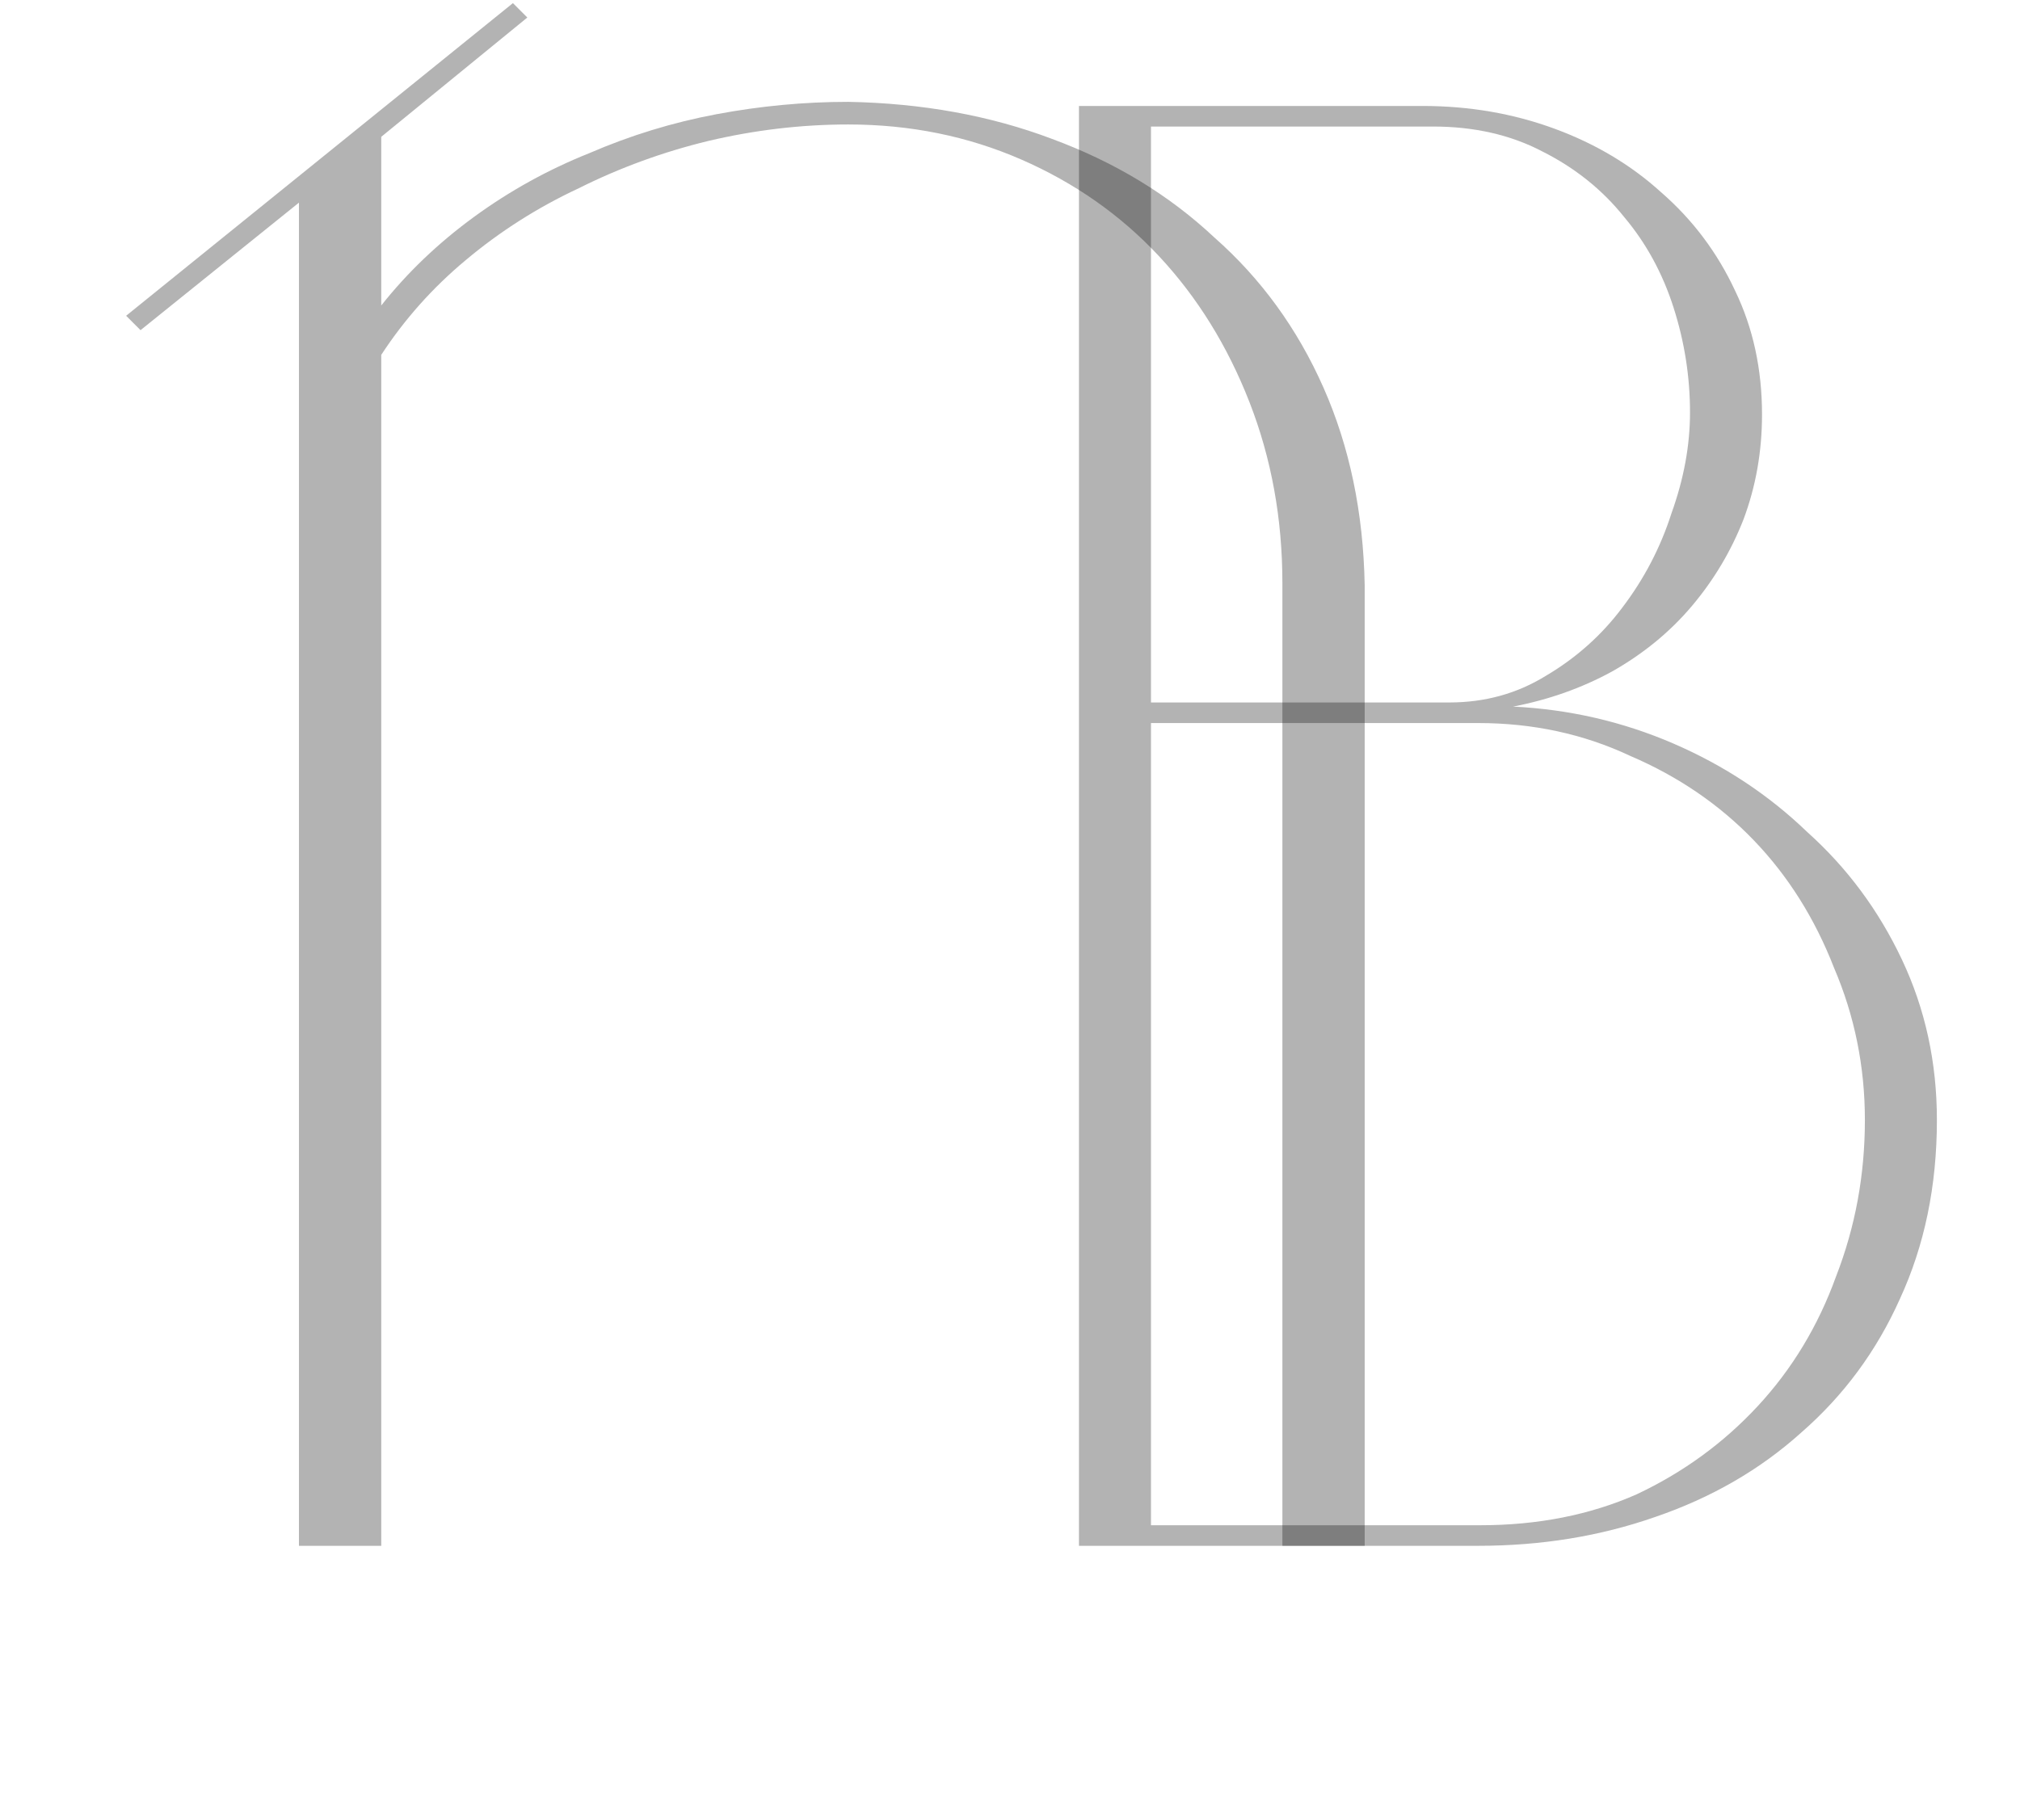 <?xml version="1.0" encoding="UTF-8"?> <svg xmlns="http://www.w3.org/2000/svg" width="324" height="292" viewBox="0 0 324 292" fill="none"><path opacity="0.3" d="M47.951 32.51L22.541 52.97L20.231 50.66L82.271 0.5L84.581 2.81L61.151 21.95V49.01C65.331 43.73 70.281 39 76.001 34.82C81.721 30.64 87.881 27.23 94.481 24.59C101.081 21.73 107.901 19.64 114.941 18.32C121.981 17 129.021 16.34 136.061 16.34C147.941 16.56 158.831 18.54 168.731 22.28C178.851 26.02 187.541 31.3 194.801 38.12C202.281 44.72 208.111 52.75 212.291 62.21C216.471 71.67 218.671 82.23 218.891 93.89V248H205.691V93.56C205.691 83.22 203.931 73.54 200.411 64.52C196.891 55.5 192.051 47.69 185.891 41.09C179.731 34.49 172.361 29.32 163.781 25.58C155.201 21.84 145.961 19.97 136.061 19.97C128.581 19.97 121.101 20.85 113.621 22.61C106.361 24.37 99.431 26.9 92.831 30.2C86.231 33.28 80.181 37.13 74.681 41.75C69.401 46.15 64.891 51.21 61.151 56.93V248H47.951V86.63V32.51Z" fill="black"></path><path opacity="0.3" d="M228.171 17C235.651 17 242.691 18.21 249.291 20.63C255.891 23.05 261.611 26.46 266.451 30.86C271.511 35.26 275.471 40.54 278.331 46.7C281.191 52.64 282.621 59.24 282.621 66.5C282.621 72.44 281.631 78.05 279.651 83.33C277.671 88.39 274.921 93.01 271.401 97.19C267.881 101.37 263.591 104.89 258.531 107.75C253.691 110.39 248.411 112.26 242.691 113.36C251.711 113.8 260.291 115.78 268.431 119.3C276.571 122.82 283.721 127.55 289.881 133.49C296.261 139.21 301.321 146.03 305.061 153.95C308.801 161.87 310.671 170.45 310.671 179.69C310.671 190.25 308.691 199.82 304.731 208.4C300.991 216.76 295.711 223.91 288.891 229.85C282.291 235.79 274.481 240.3 265.461 243.38C256.661 246.46 247.201 248 237.081 248H173.061V17H228.171ZM184.611 244.7H237.411C246.651 244.7 255.011 243.05 262.491 239.75C269.971 236.23 276.461 231.5 281.961 225.56C287.461 219.62 291.641 212.69 294.501 204.77C297.581 196.85 299.121 188.49 299.121 179.69C299.121 171.11 297.471 162.97 294.171 155.27C291.091 147.35 286.801 140.53 281.301 134.81C275.801 129.09 269.201 124.58 261.501 121.28C254.021 117.76 245.881 116 237.081 116H184.611V244.7ZM184.611 112.7H232.461C238.181 112.7 243.351 111.27 247.971 108.41C252.811 105.55 256.881 101.92 260.181 97.52C263.701 92.9 266.341 87.84 268.101 82.34C270.081 76.84 271.071 71.45 271.071 66.17C271.071 60.45 270.191 54.84 268.431 49.34C266.671 43.84 264.031 39 260.511 34.82C256.991 30.42 252.591 26.9 247.311 24.26C242.251 21.62 236.421 20.3 229.821 20.3H184.611V112.7Z" fill="black"></path></svg> 